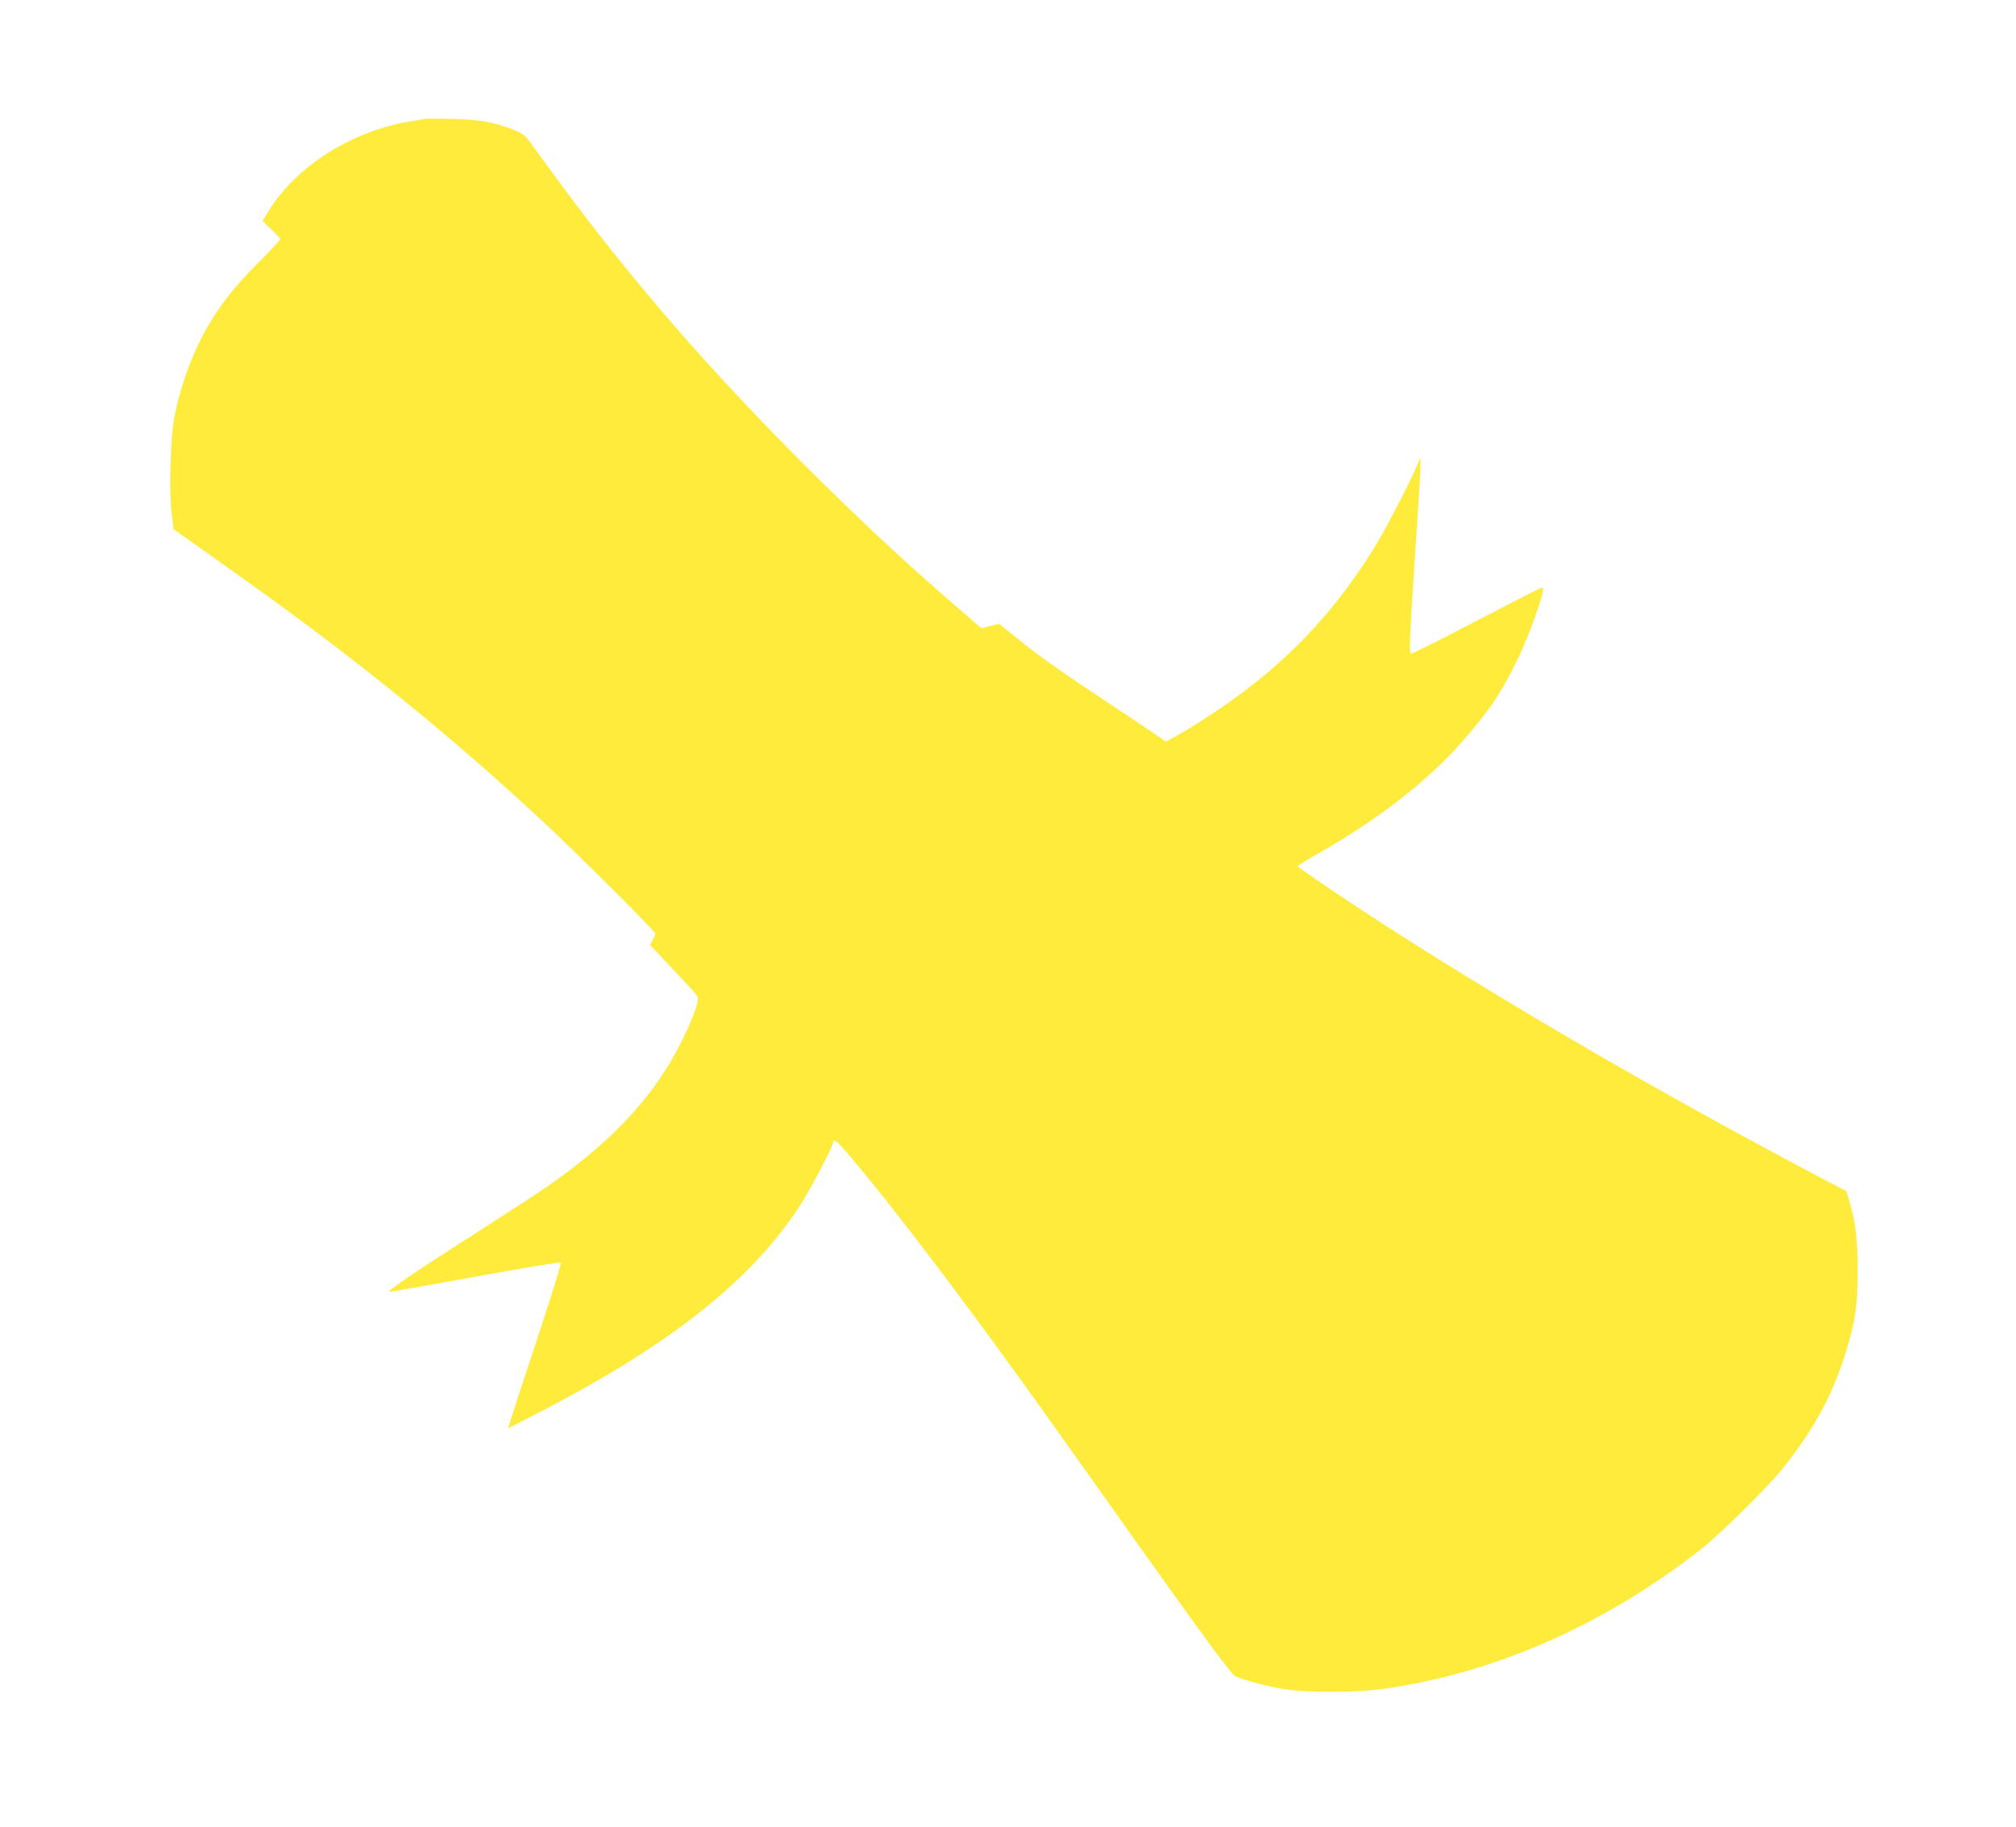 <?xml version="1.0" standalone="no"?>
<!DOCTYPE svg PUBLIC "-//W3C//DTD SVG 20010904//EN"
 "http://www.w3.org/TR/2001/REC-SVG-20010904/DTD/svg10.dtd">
<svg version="1.0" xmlns="http://www.w3.org/2000/svg"
 width="1280pt" height="1160pt" viewBox="0 0 1280 1160"
 preserveAspectRatio="xMidYMid meet">
<g transform="translate(0,1160) scale(0.1,-0.1)"
fill="#ffeb3b" stroke="none">
<path d="M2700 10845 c-8 -2 -49 -9 -90 -15 -373 -59 -732 -286 -907 -574
l-36 -59 56 -54 c32 -30 57 -58 57 -62 0 -4 -66 -75 -148 -157 -144 -146 -235
-261 -316 -402 -94 -163 -176 -388 -211 -582 -23 -125 -32 -465 -15 -601 l12
-100 137 -96 c427 -304 536 -382 736 -532 533 -399 1017 -803 1485 -1240 239
-224 700 -684 700 -699 0 -8 -8 -27 -17 -43 l-17 -29 40 -42 c22 -24 88 -93
146 -155 59 -61 111 -120 116 -130 13 -24 -20 -121 -94 -273 -168 -346 -432
-635 -844 -924 -59 -42 -253 -168 -431 -282 -394 -251 -598 -389 -588 -397 2
-2 247 41 543 95 297 54 543 95 547 91 5 -5 -70 -243 -165 -530 -96 -288 -172
-523 -170 -523 2 0 108 54 234 120 813 424 1315 826 1620 1295 65 101 210 377
210 402 0 27 21 10 98 -79 298 -349 807 -1023 1367 -1813 875 -1234 1059
-1488 1091 -1501 64 -27 210 -65 309 -81 142 -22 451 -22 620 1 706 97 1409
405 2022 886 134 106 425 393 526 520 208 262 327 488 412 785 48 168 59 256
60 465 0 201 -13 309 -54 446 l-17 59 -205 108 c-954 504 -1896 1050 -2684
1555 -258 165 -595 393 -595 401 0 4 62 43 138 86 370 210 686 456 901 700
171 194 253 315 356 527 76 156 177 440 161 455 -5 6 -22 -3 -511 -256 -170
-89 -316 -161 -322 -161 -19 0 -18 28 37 863 11 164 20 317 19 340 l0 42 -26
-60 c-55 -127 -211 -425 -278 -530 -282 -449 -608 -775 -1071 -1072 -60 -39
-140 -87 -176 -107 l-65 -36 -59 41 c-32 22 -171 116 -309 207 -320 212 -433
292 -576 408 l-116 93 -54 -14 c-30 -8 -55 -15 -56 -15 -4 0 -312 269 -423
369 -255 230 -525 489 -785 752 -629 637 -1117 1213 -1608 1896 -86 119 -89
122 -154 148 -124 49 -216 66 -388 70 -88 2 -167 2 -175 0z"/>
</g>
</svg>
